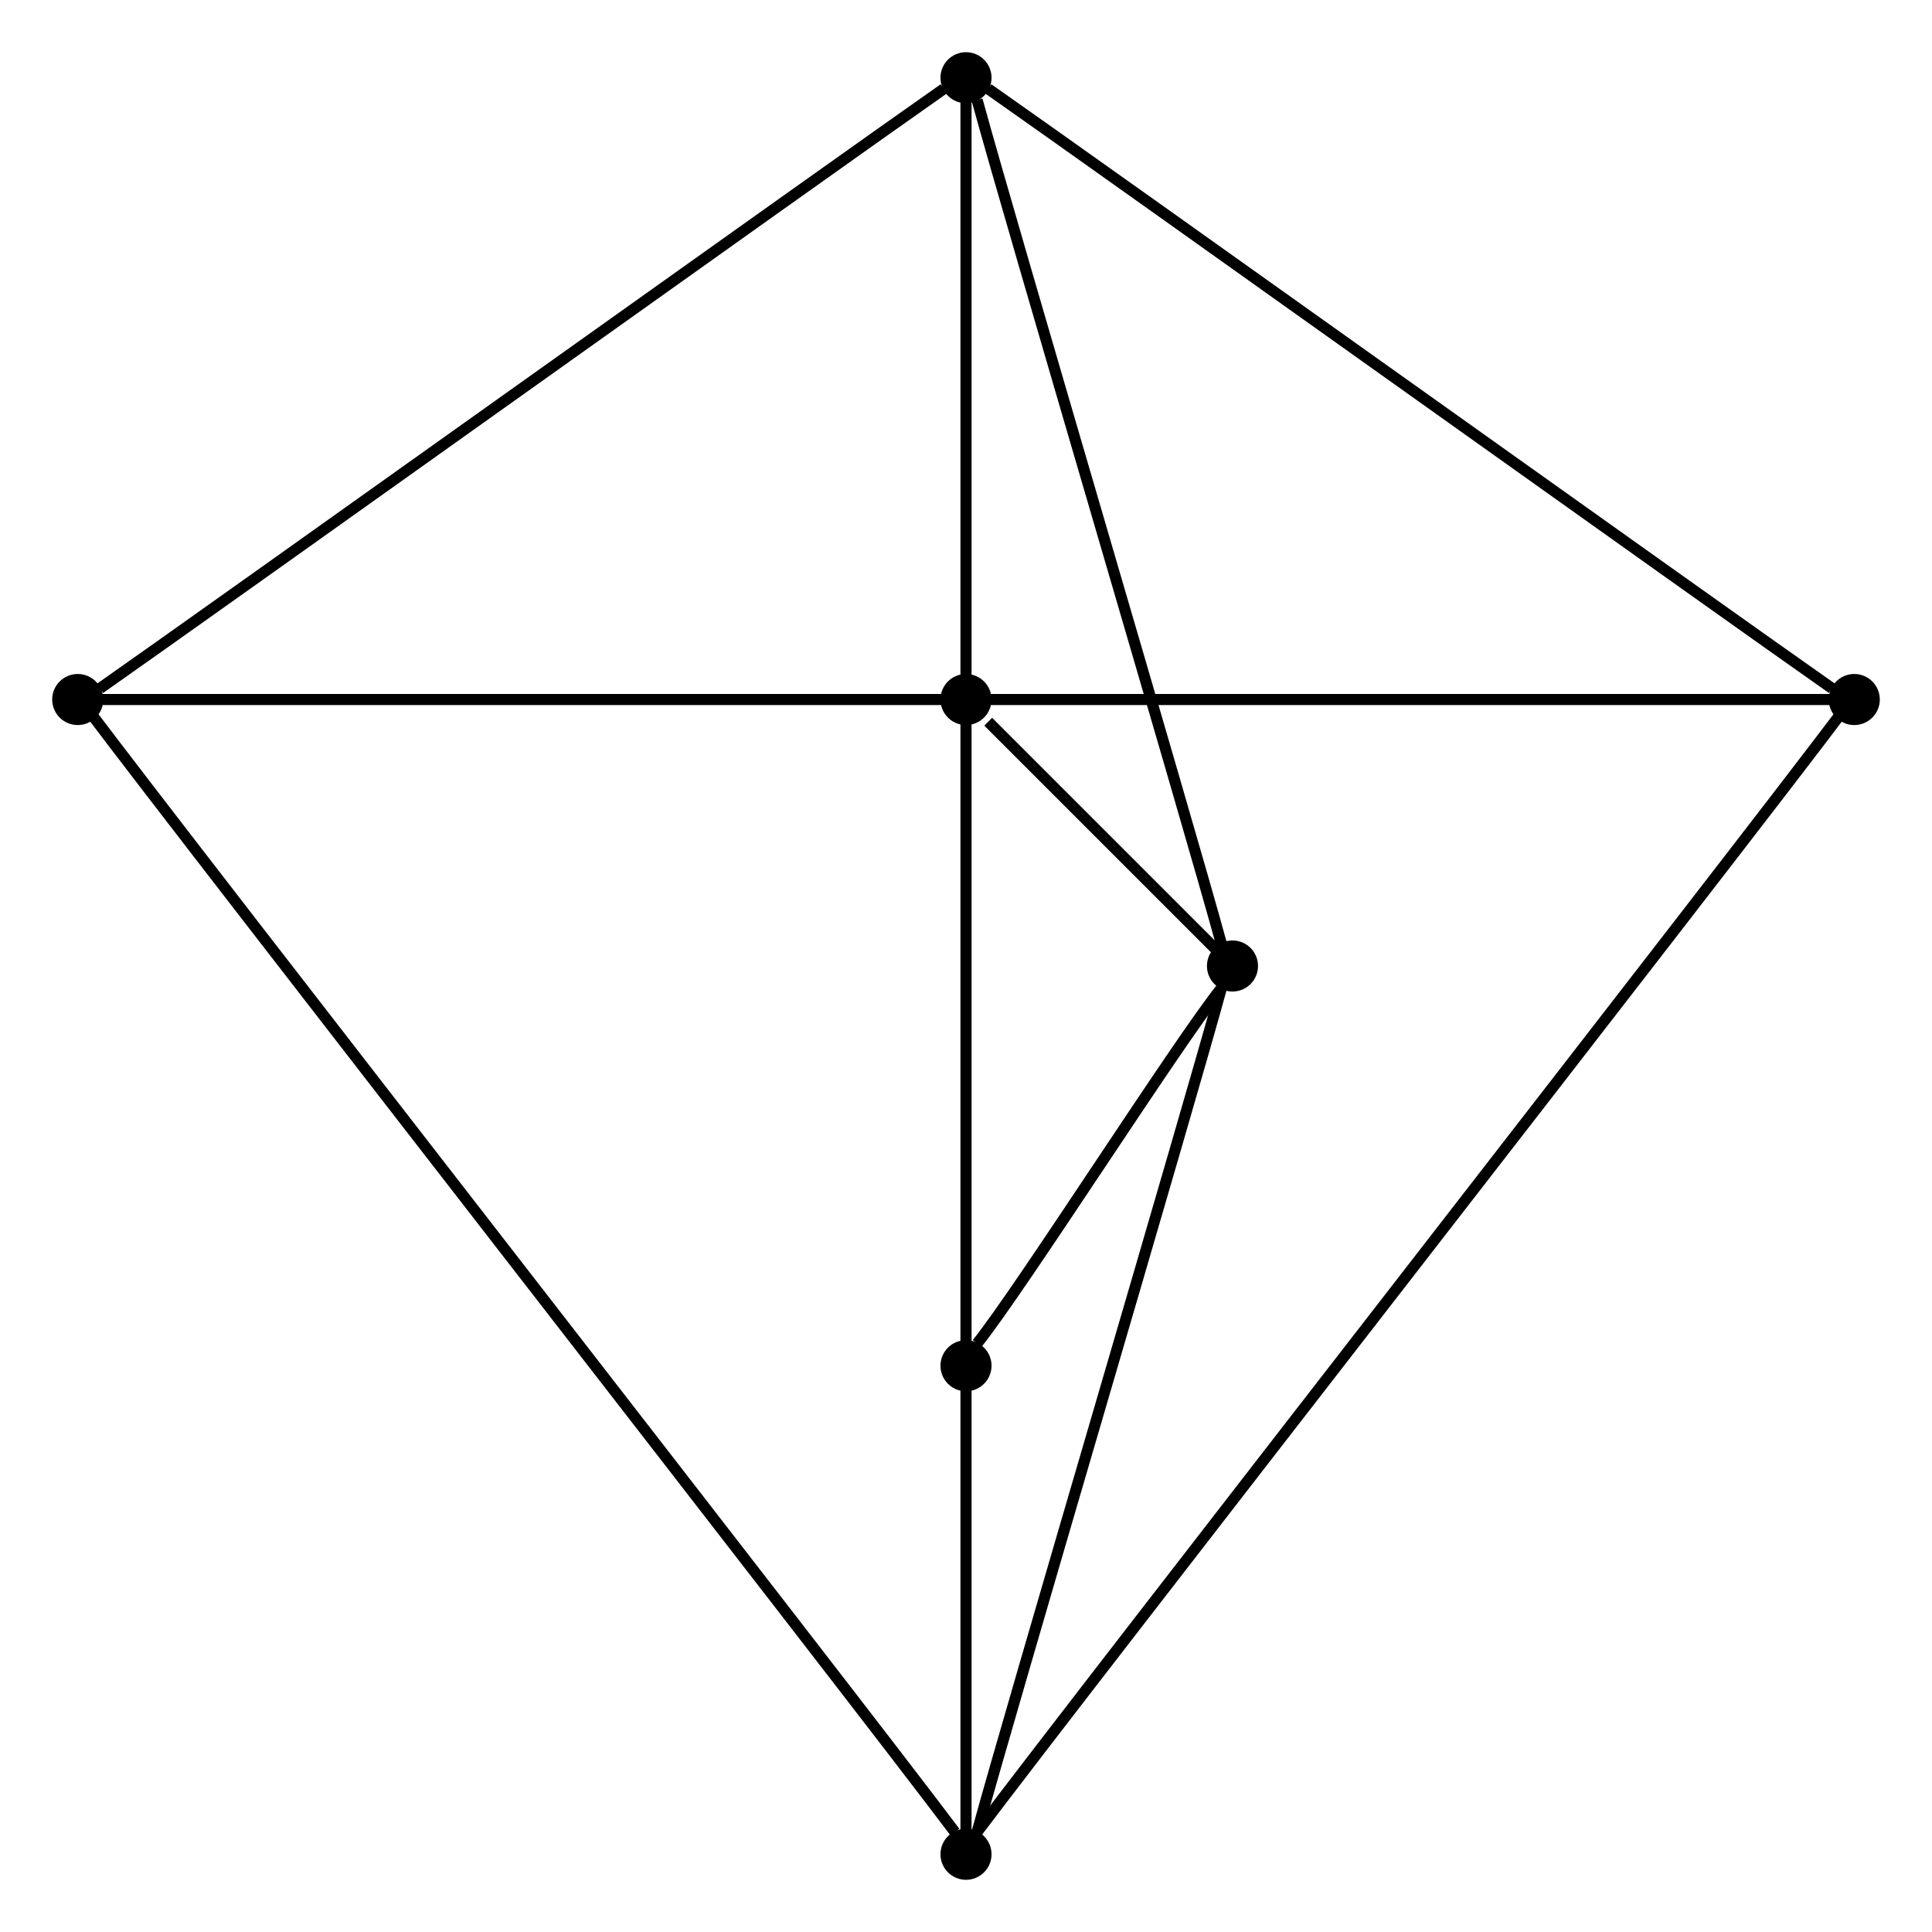 <?xml version="1.0" encoding="UTF-8" standalone="no"?>
<!DOCTYPE svg PUBLIC "-//W3C//DTD SVG 1.0//EN"
 "http://www.w3.org/TR/2001/REC-SVG-20010904/DTD/svg10.dtd">
<!-- Generated by Graphviz version 2.20.2 (Tue Mar &#160;2 21:46:26 UTC 2010)
     For user: (sean) Sean McGivern,,, -->
<!-- Title: G1092 Pages: 1 -->
<svg width="100%" height="100%"
 viewBox="0.00 0.00 174.00 174.00" xmlns="http://www.w3.org/2000/svg" xmlns:xlink="http://www.w3.org/1999/xlink">
<rect x="0.00" y="0.00" width="174.00" height="174.00" fill="#808080" stroke="none"/>
<g id="graph0" class="graph" transform="scale(1 1) rotate(0) translate(4 170)">
<title>G1092</title>
<polygon style="fill:white;stroke:white;" points="-4,4 -4,-170 170,-170 170,4 -4,4"/>
<!-- 6 -->
<g id="node1" class="node"><title>6</title>
<ellipse style="fill:black;stroke:black;" cx="83" cy="-3" rx="1.8" ry="1.8"/>
</g>
<!-- 7 -->
<g id="node2" class="node"><title>7</title>
<ellipse style="fill:black;stroke:black;" cx="83" cy="-107" rx="1.8" ry="1.8"/>
</g>
<!-- 1 -->
<g id="node3" class="node"><title>1</title>
<ellipse style="fill:black;stroke:black;" cx="3" cy="-107" rx="1.8" ry="1.8"/>
</g>
<!-- 1&#45;&#45;6 -->
<g id="edge4" class="edge"><title>1&#45;&#45;6</title>
<path style="fill:none;stroke:black;" d="M4,-106C13,-94 73,-17 82,-5"/>
</g>
<!-- 1&#45;&#45;7 -->
<g id="edge6" class="edge"><title>1&#45;&#45;7</title>
<path style="fill:none;stroke:black;" d="M5,-107C16,-107 70,-107 81,-107"/>
</g>
<!-- 5 -->
<g id="node7" class="node"><title>5</title>
<ellipse style="fill:black;stroke:black;" cx="83" cy="-163" rx="1.8" ry="1.8"/>
</g>
<!-- 1&#45;&#45;5 -->
<g id="edge2" class="edge"><title>1&#45;&#45;5</title>
<path style="fill:none;stroke:black;" d="M5,-108C15,-115 71,-155 81,-162"/>
</g>
<!-- 2 -->
<g id="node4" class="node"><title>2</title>
<ellipse style="fill:black;stroke:black;" cx="163" cy="-107" rx="1.8" ry="1.8"/>
</g>
<!-- 2&#45;&#45;6 -->
<g id="edge10" class="edge"><title>2&#45;&#45;6</title>
<path style="fill:none;stroke:black;" d="M162,-106C153,-94 93,-17 84,-5"/>
</g>
<!-- 2&#45;&#45;7 -->
<g id="edge12" class="edge"><title>2&#45;&#45;7</title>
<path style="fill:none;stroke:black;" d="M161,-107C150,-107 96,-107 85,-107"/>
</g>
<!-- 2&#45;&#45;5 -->
<g id="edge8" class="edge"><title>2&#45;&#45;5</title>
<path style="fill:none;stroke:black;" d="M161,-108C151,-115 95,-155 85,-162"/>
</g>
<!-- 3 -->
<g id="node5" class="node"><title>3</title>
<ellipse style="fill:black;stroke:black;" cx="83" cy="-47" rx="1.8" ry="1.8"/>
</g>
<!-- 3&#45;&#45;6 -->
<g id="edge16" class="edge"><title>3&#45;&#45;6</title>
<path style="fill:none;stroke:black;" d="M83,-45C83,-38 83,-12 83,-5"/>
</g>
<!-- 3&#45;&#45;7 -->
<g id="edge18" class="edge"><title>3&#45;&#45;7</title>
<path style="fill:none;stroke:black;" d="M83,-49C83,-58 83,-96 83,-105"/>
</g>
<!-- 4 -->
<g id="node6" class="node"><title>4</title>
<ellipse style="fill:black;stroke:black;" cx="107" cy="-83" rx="1.8" ry="1.8"/>
</g>
<!-- 3&#45;&#45;4 -->
<g id="edge14" class="edge"><title>3&#45;&#45;4</title>
<path style="fill:none;stroke:black;" d="M84,-49C88,-54 102,-76 106,-81"/>
</g>
<!-- 4&#45;&#45;6 -->
<g id="edge22" class="edge"><title>4&#45;&#45;6</title>
<path style="fill:none;stroke:black;" d="M106,-81C103,-70 87,-16 84,-5"/>
</g>
<!-- 4&#45;&#45;7 -->
<g id="edge24" class="edge"><title>4&#45;&#45;7</title>
<path style="fill:none;stroke:black;" d="M106,-84C102,-88 89,-101 85,-105"/>
</g>
<!-- 4&#45;&#45;5 -->
<g id="edge20" class="edge"><title>4&#45;&#45;5</title>
<path style="fill:none;stroke:black;" d="M106,-85C103,-96 87,-150 84,-161"/>
</g>
<!-- 5&#45;&#45;7 -->
<g id="edge26" class="edge"><title>5&#45;&#45;7</title>
<path style="fill:none;stroke:black;" d="M83,-161C83,-152 83,-117 83,-109"/>
</g>
</g>
</svg>
